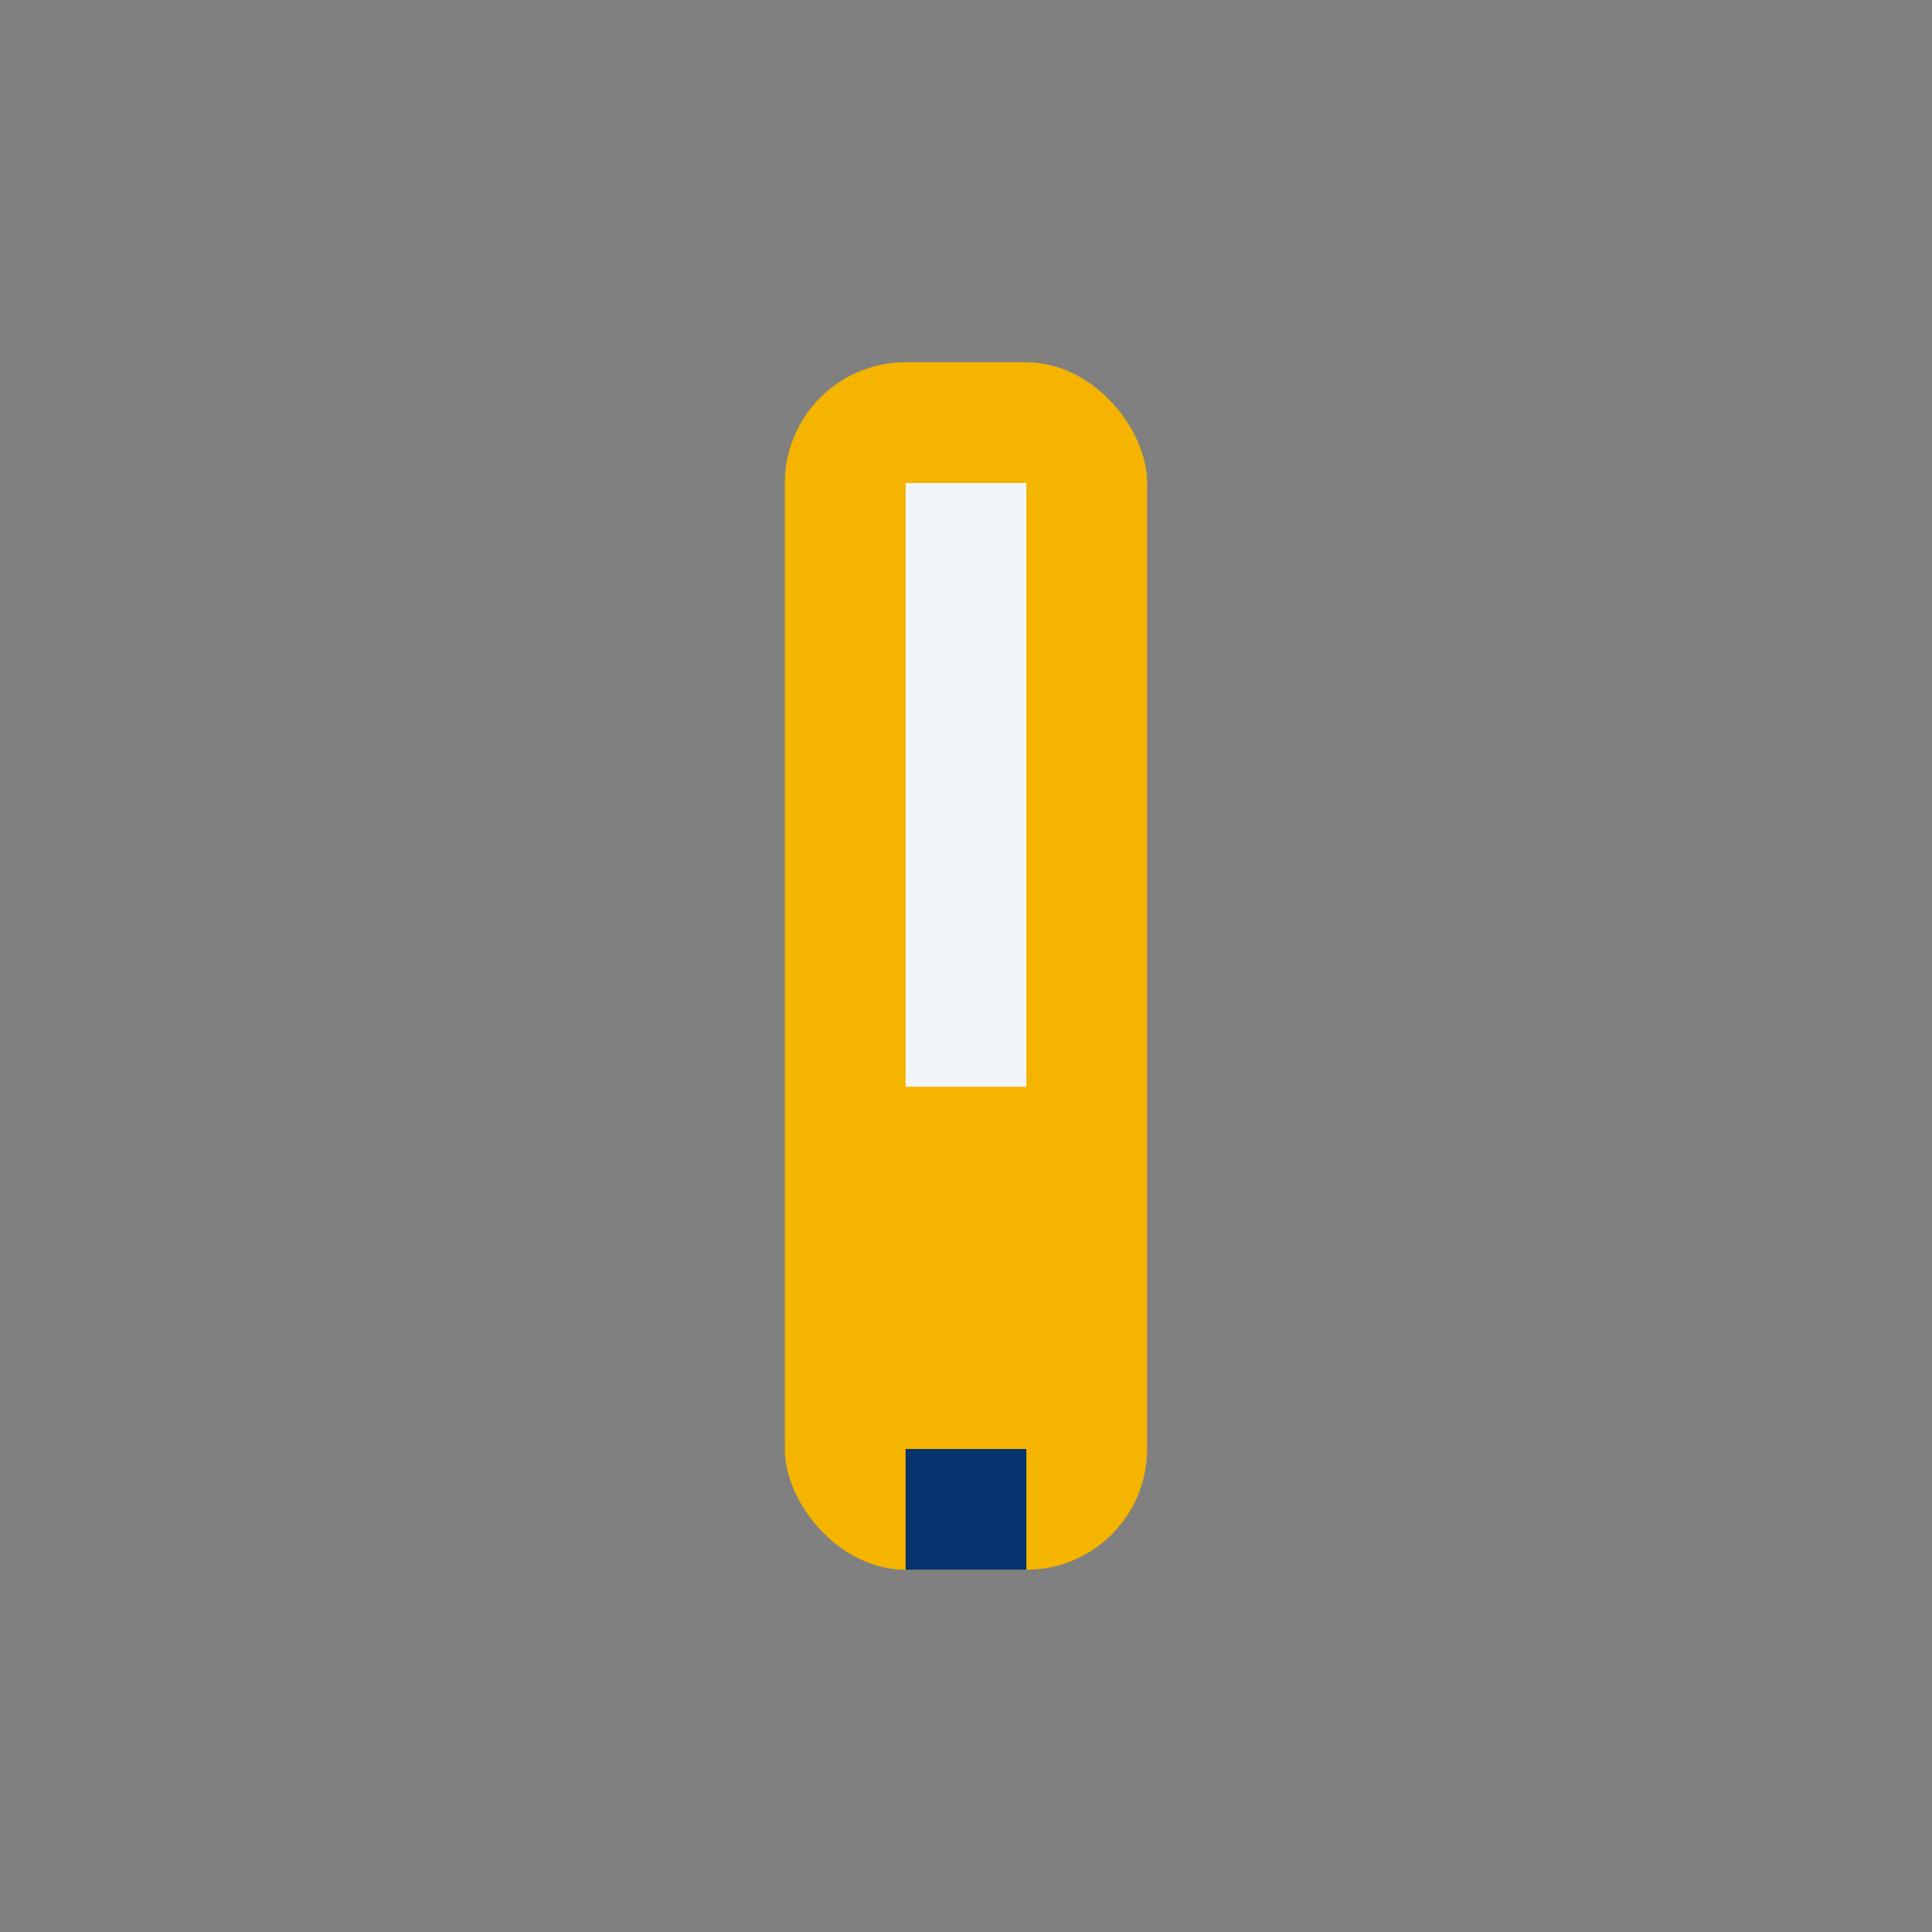 <?xml version="1.0" encoding="UTF-8"?>
<svg xmlns="http://www.w3.org/2000/svg" width="32" height="32" viewBox="0 0 32 32"><rect x="0" y="0" width="32" height="32" fill="#808080" stroke="none"/><rect x="13" y="6" width="6" height="20" rx="2" fill="#F4B400"/><rect x="15" y="24" width="2" height="2" fill="#07346E"/><rect x="15" y="8" width="2" height="10" fill="#F2F5F9"/></svg>